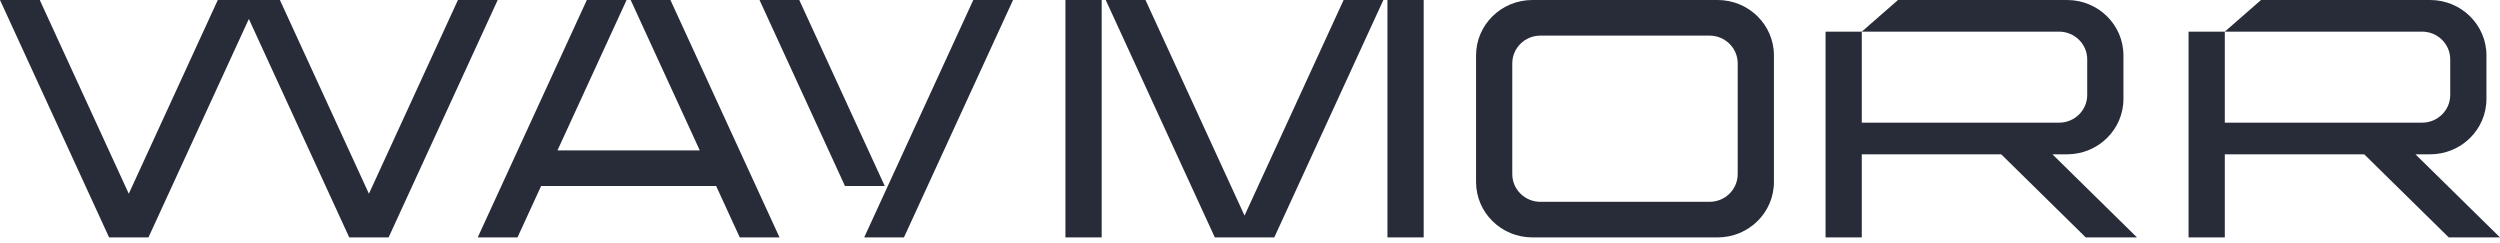 <svg width="350" height="34" viewBox="0 0 350 34" fill="none" xmlns="http://www.w3.org/2000/svg">
<g clip-path="url(#clip0_1001_528)">
<path d="M66.879 33.24H72.447L75.756 26.039H100.26L103.569 33.24H109.135L93.859 0H88.294L97.967 21.052H78.047L87.722 0H82.157L66.879 33.24Z" fill="#282C39"/>
<path d="M118.298 26.039H123.864L111.897 0H106.332L118.298 26.039Z" fill="#282C39"/>
<path d="M120.985 33.24H126.551L141.826 0H136.26L120.985 33.24Z" fill="#282C39"/>
<path d="M154.235 0H149.162V33.24H154.235V0Z" fill="#282C39"/>
<path d="M199.316 0H194.243V33.24H199.316V0Z" fill="#282C39"/>
<path d="M188.107 0H193.673L178.398 33.24H170.076L154.801 0H160.367L174.236 30.182L188.107 0Z" fill="#282C39"/>
<path fill-rule="evenodd" clip-rule="evenodd" d="M243.277 8.865C243.277 6.723 241.511 4.986 239.333 4.986H215.663C213.485 4.986 211.719 6.723 211.719 8.865V24.377C211.719 26.519 213.485 28.256 215.663 28.256H239.333C241.511 28.256 243.277 26.519 243.277 24.377V8.865ZM248.35 7.755C248.35 3.471 244.818 0 240.461 0H214.537C210.18 0 206.648 3.473 206.648 7.755V25.483C206.648 29.767 210.18 33.238 214.537 33.238H240.461C244.818 33.238 248.35 29.765 248.35 25.483V7.755Z" fill="#282C39"/>
<path d="M340.214 0C344.571 0 348.103 3.473 348.103 7.755V13.849C348.103 18.131 344.571 21.604 340.214 21.604H338.164L350 33.238H342.827L330.991 21.604H311.472V33.238H306.399V4.432H311.472V17.174H339.088C341.266 17.174 343.032 15.437 343.032 13.295V8.309C343.032 6.167 341.266 4.43 339.088 4.43H311.472L316.543 0H340.214Z" fill="#282C39"/>
<path d="M289.392 0C293.749 0 297.281 3.473 297.281 7.755V13.849C297.281 18.131 293.749 21.604 289.392 21.604H287.342L299.178 33.238H292.005L280.17 21.604H260.65V33.238H255.577V4.432H260.65V17.174H288.266C290.444 17.174 292.21 15.437 292.21 13.295V8.309C292.21 6.167 290.444 4.43 288.266 4.43H260.65L265.721 0H289.392Z" fill="#282C39"/>
<path d="M20.781 33.24L20.813 33.175L34.839 2.654L48.865 33.175L48.897 33.24H54.401L54.433 33.175L69.678 0H64.112L51.649 27.121L39.186 0H30.492L18.029 27.121L5.566 0H0L15.275 33.24H20.781Z" fill="#282C39"/>
</g>
<defs>
<clipPath id="clip0_1001_528">
<rect width="350" height="33.24" fill="white"/>
</clipPath>
</defs>
</svg>
